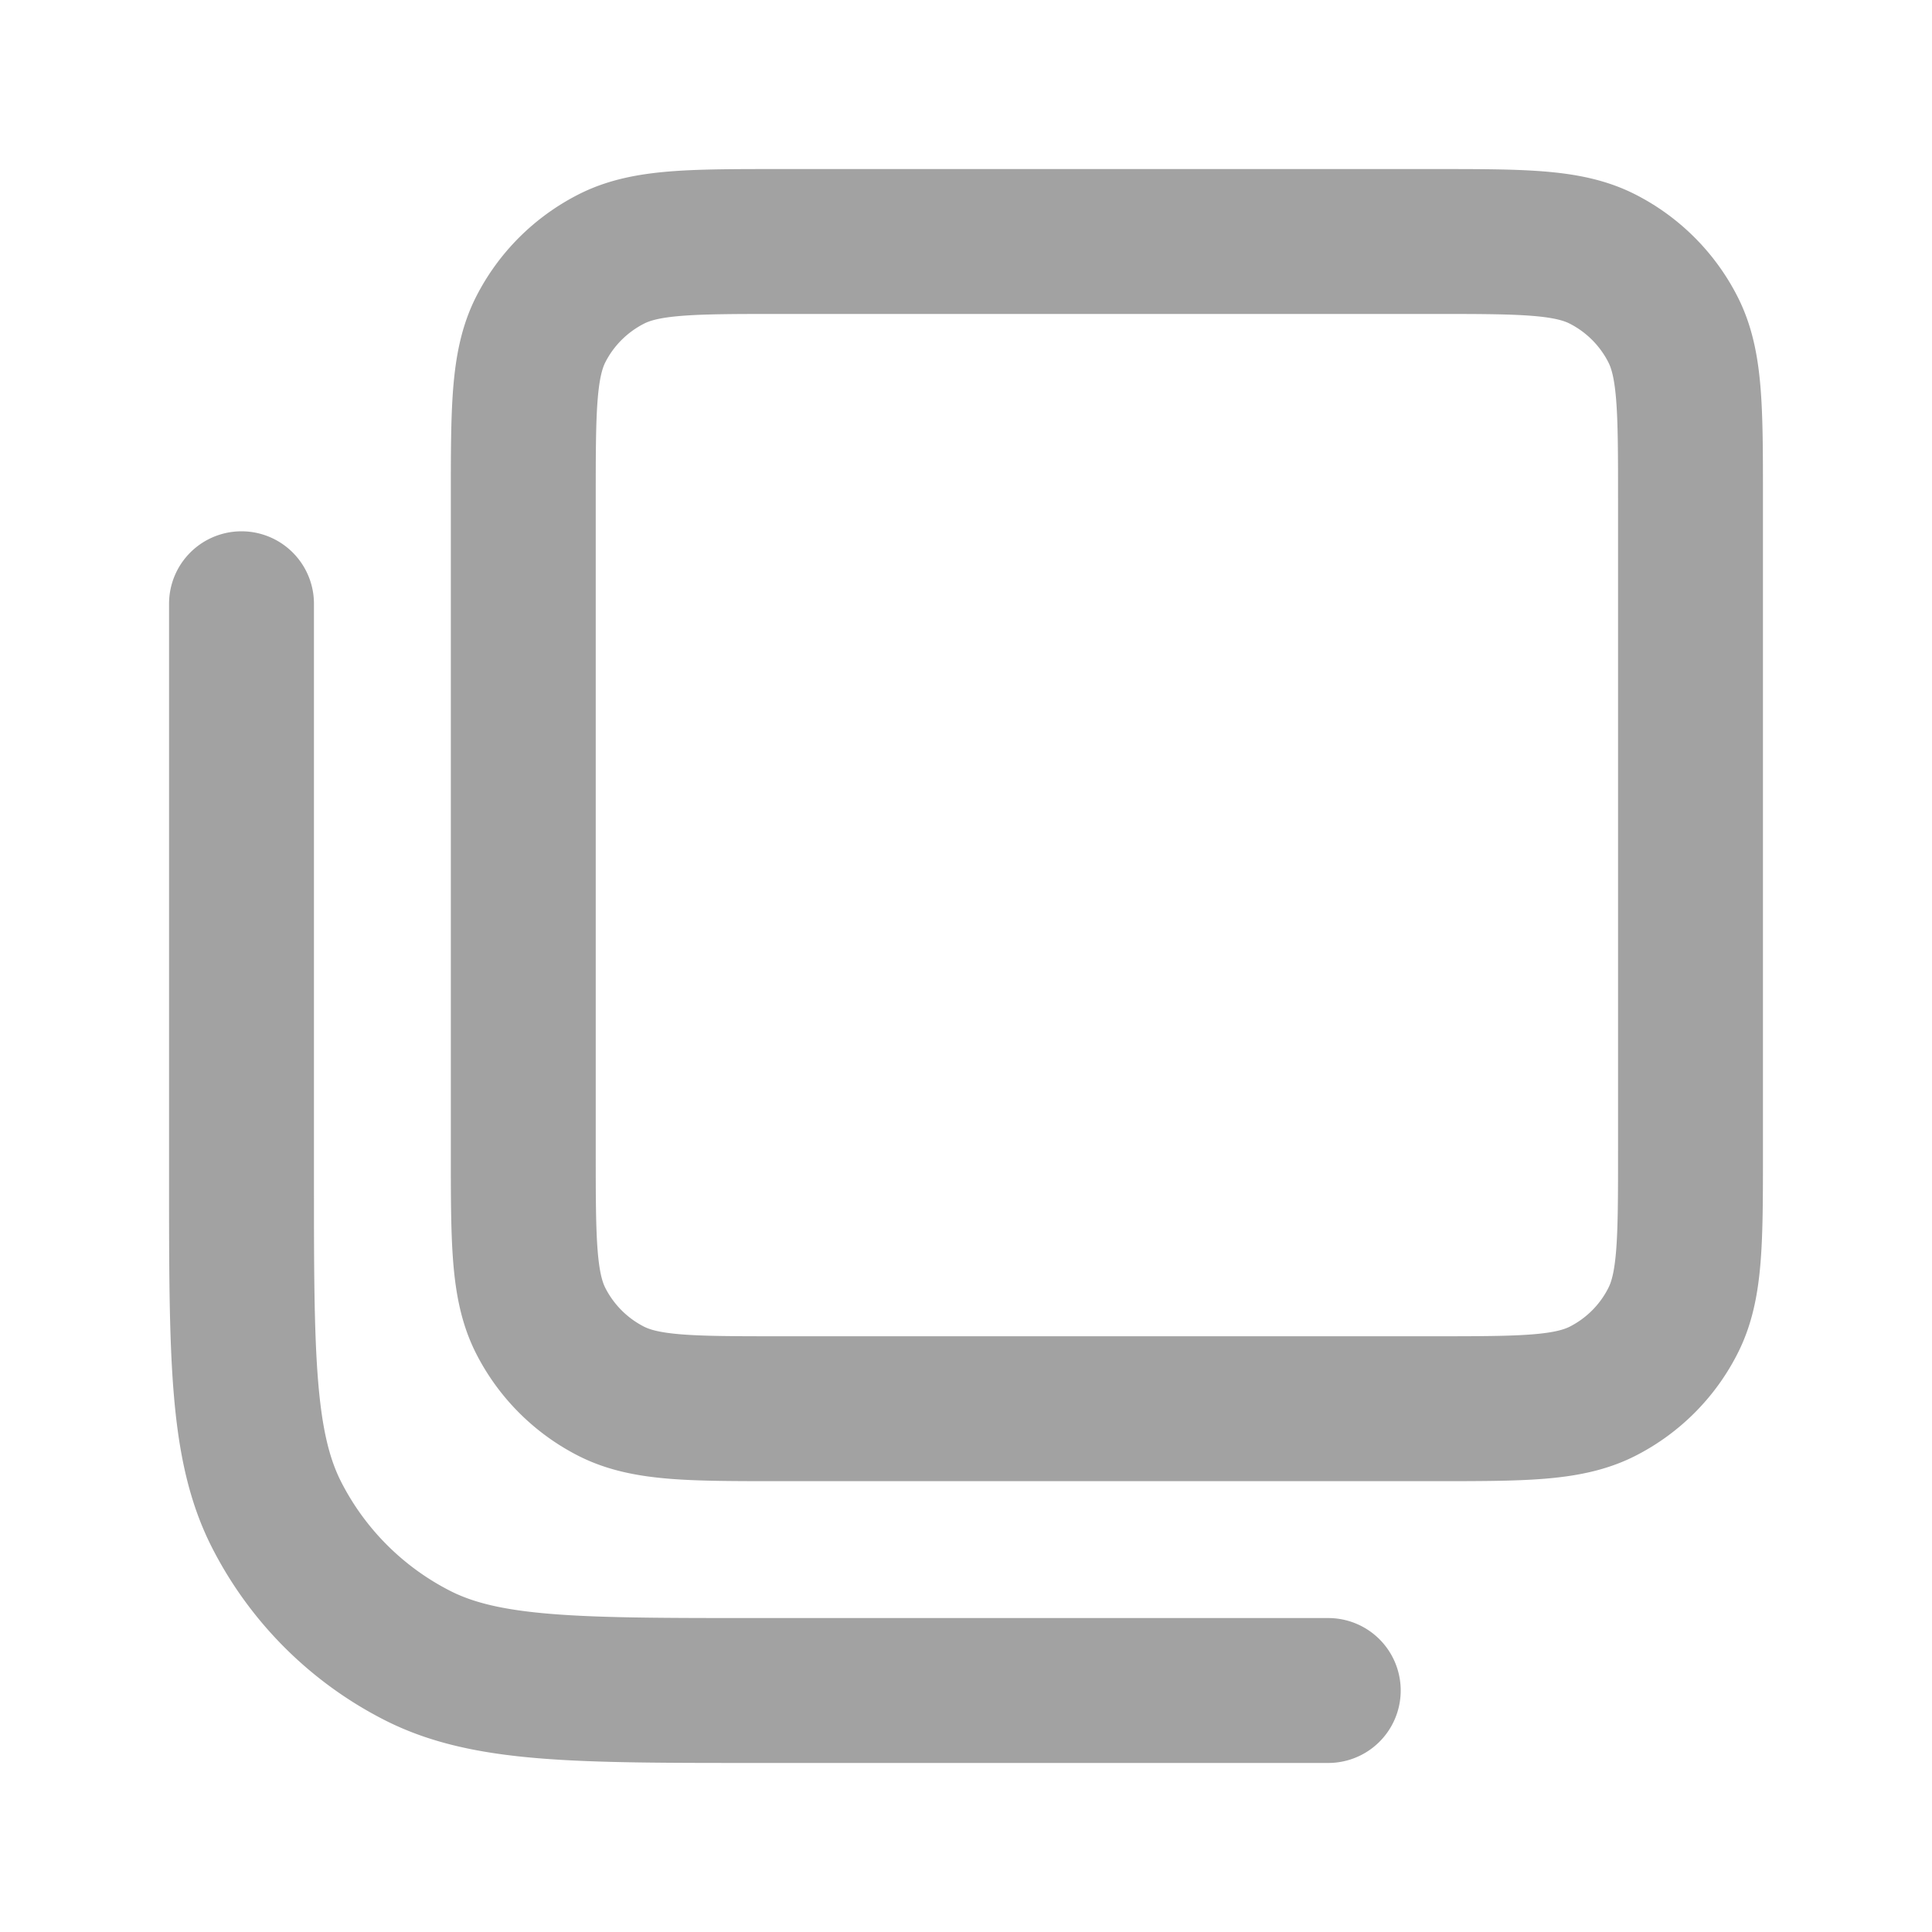 <svg width="20" height="20" viewBox="0 0 20 20" fill="none" xmlns="http://www.w3.org/2000/svg">
    <path d="M13.75 17.5H7.833c-1.867 0-2.8 0-3.513-.363a3.333 3.333 0 0 1-1.457-1.457c-.363-.713-.363-1.646-.363-3.513V6.25M14.833 2.5h-6.75c-.933 0-1.4 0-1.756.182-.314.16-.569.414-.729.728-.181.357-.181.823-.181 1.757v6.75c0 .933 0 1.4.181 1.756.16.314.415.569.729.729.356.181.823.181 1.756.181h6.75c.934 0 1.4 0 1.757-.181.314-.16.569-.415.728-.729.182-.356.182-.823.182-1.756v-6.75c0-.934 0-1.4-.182-1.757a1.666 1.666 0 0 0-.728-.728c-.357-.182-.823-.182-1.757-.182z" stroke="#A2A2A2" stroke-width="1.5" stroke-linecap="round" stroke-linejoin="round"/>
</svg>
